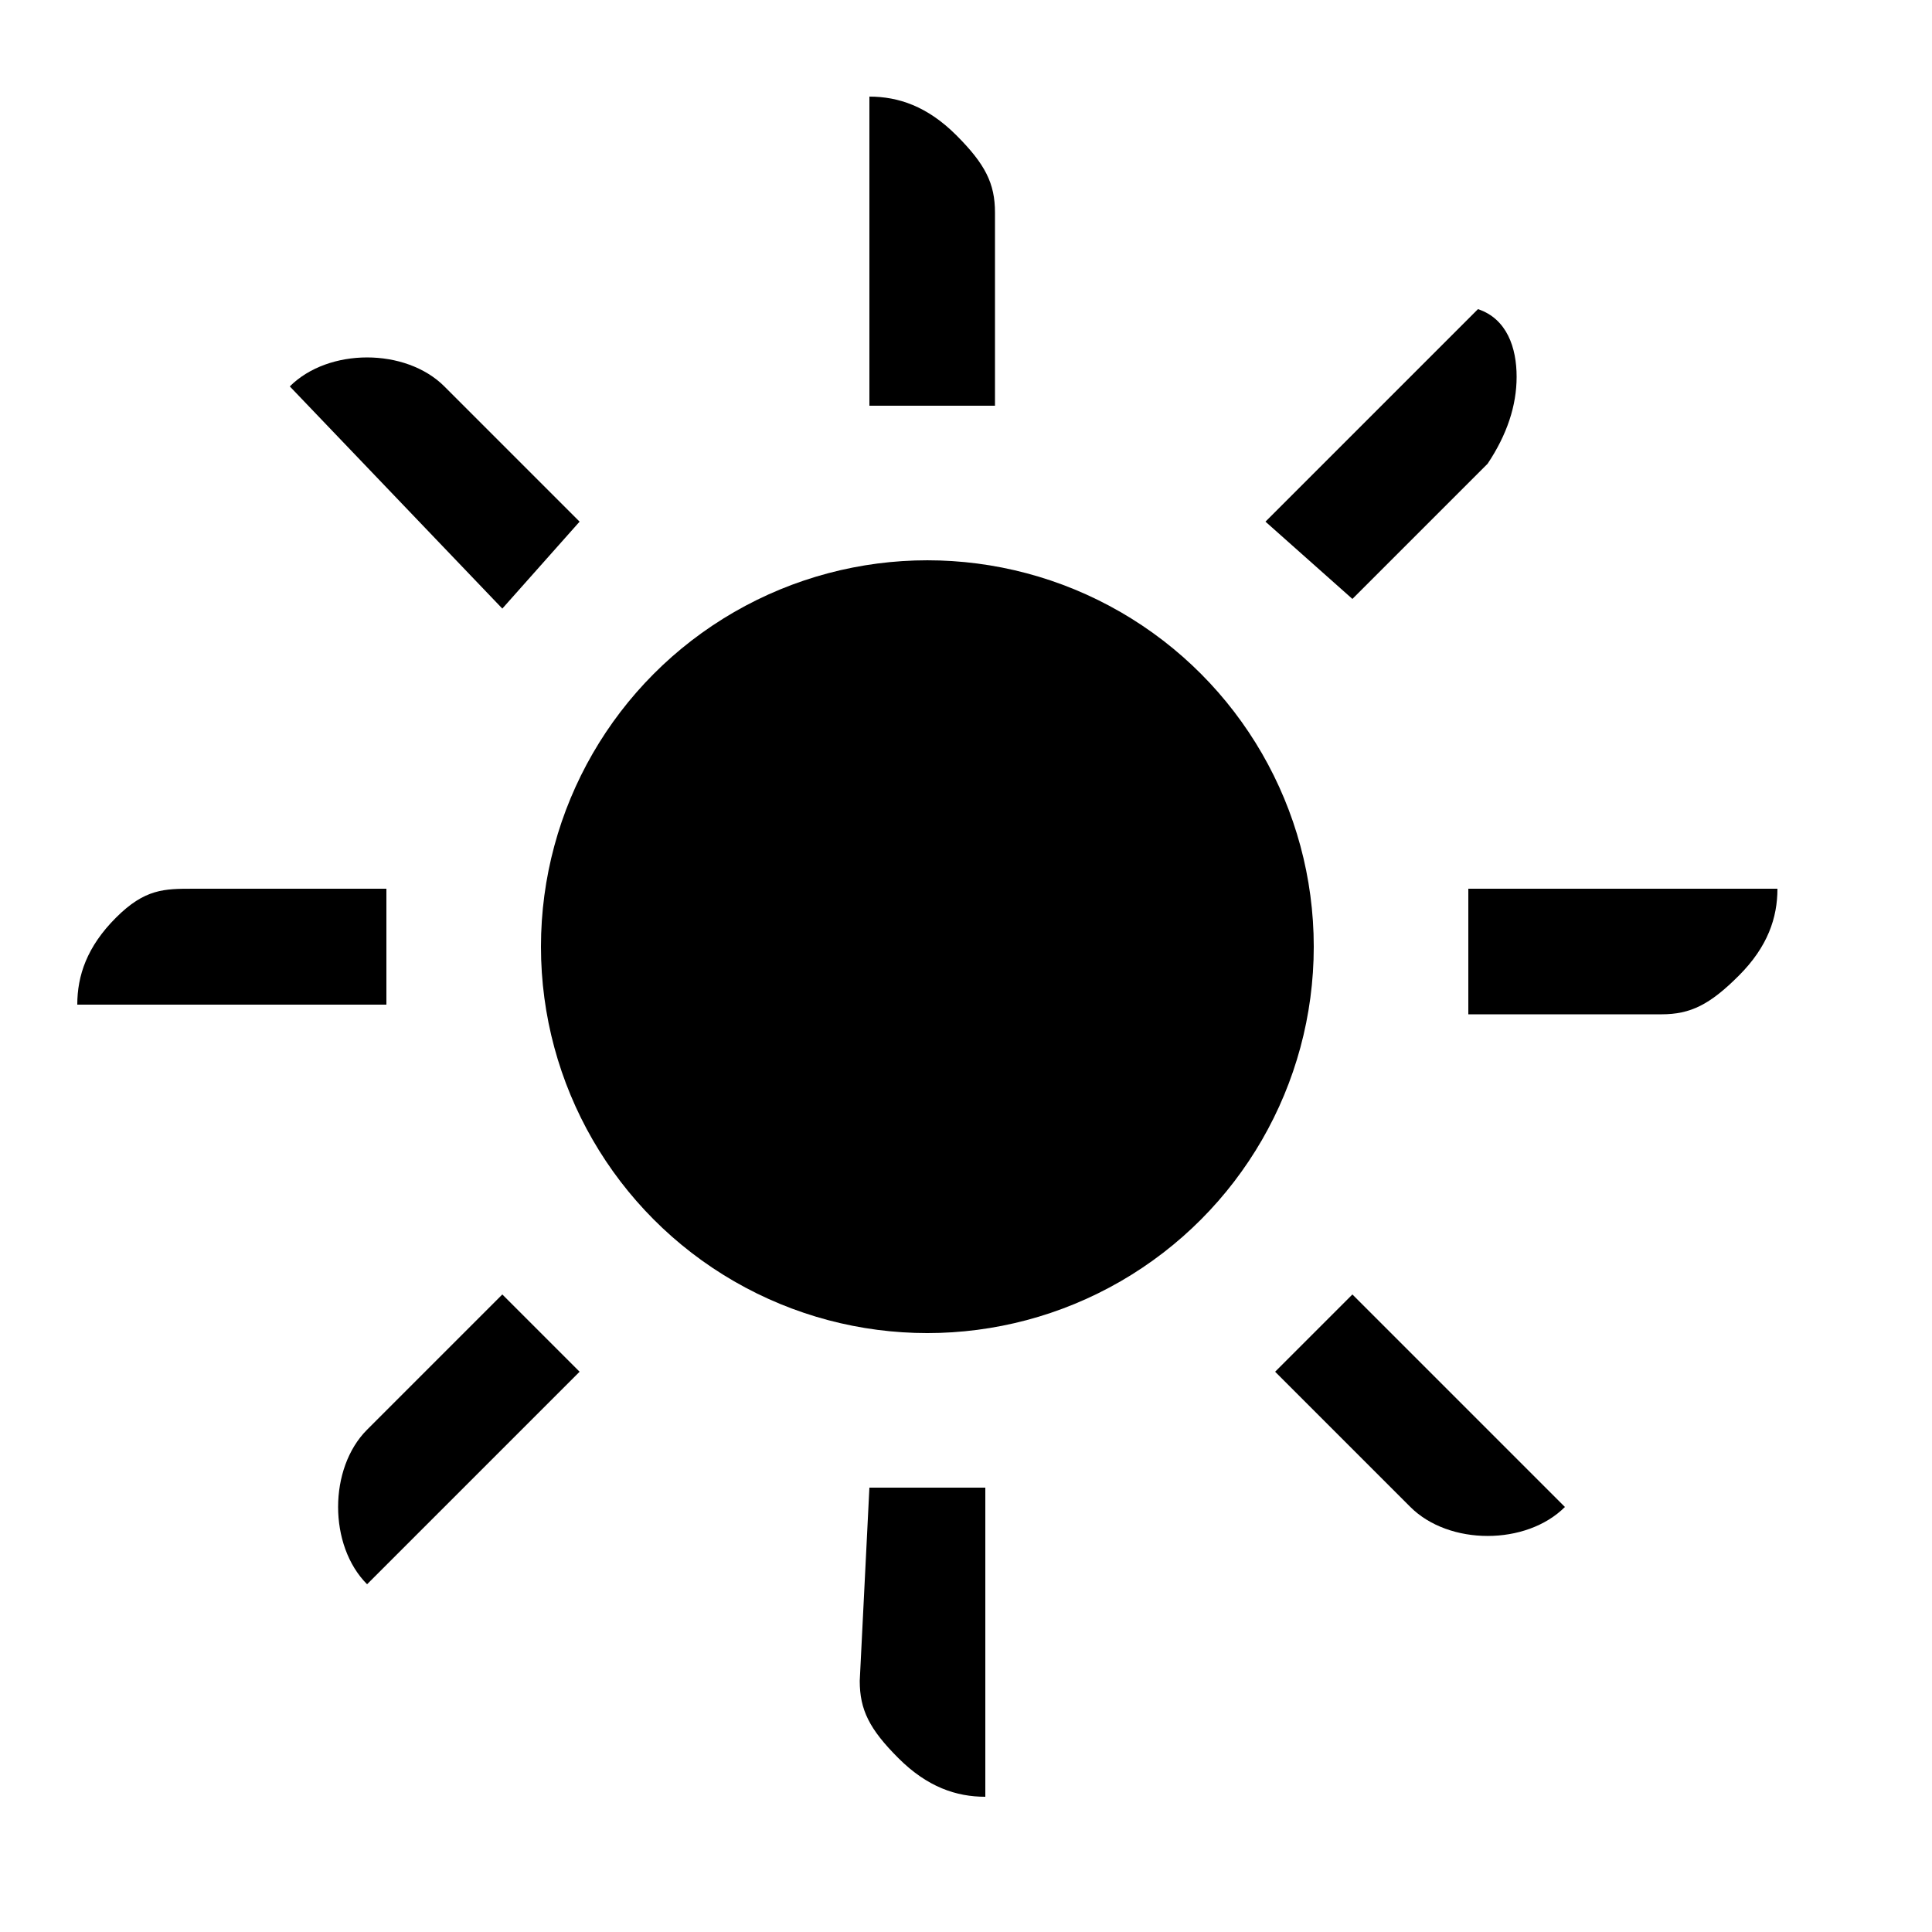 <?xml version="1.0" encoding="UTF-8" standalone="no"?>
<svg
   xmlns:dc="http://purl.org/dc/elements/1.1/"
   xmlns:cc="http://creativecommons.org/ns#"
   xmlns:rdf="http://www.w3.org/1999/02/22-rdf-syntax-ns#"
   xmlns:svg="http://www.w3.org/2000/svg"
   xmlns="http://www.w3.org/2000/svg"
   version="1.1"
   id="svg4651"
   viewBox="0 0 200 200"
   height="56.444mm"
   width="56.444mm">
  <defs
     id="defs4653" />
  <g
     transform="translate(-445.714,-355.219)"
     id="layer1">
    <g
       transform="matrix(10,0,0,10,421.714,343.22)"
       id="g4903"
       style="display:inline">
      <path
         d="M 18.1,5.1 C 18.1,5.4 18,5.7 17.8,6 L 16.4,7.4 15.5,6.6 17.7,4.4 c 0.3,0.1 0.4,0.4 0.4,0.7 z m -0.5,5.3 3.2,0 c 0,0.3 -0.1,0.6 -0.4,0.9 -0.3,0.3 -0.5,0.4 -0.8,0.4 l -2,0 0,-1.3 z m -6.2,-5 0,-3.2 c 0.3,0 0.6,0.1 0.9,0.4 0.3,0.3 0.4,0.5 0.4,0.8 l 0,2 -1.3,0 0,0 z m 6.4,11.7 C 17.5,17.1 17.2,17 17,16.8 l -1.4,-1.4 0.8,-0.8 2.2,2.2 c -0.2,0.2 -0.5,0.3 -0.8,0.3 z M 6.2,4.9 C 6.5,4.9 6.8,5 7,5.2 L 8.4,6.6 7.6,7.5 5.4,5.2 C 5.6,5 5.9,4.9 6.2,4.9 Z m 5.2,11.7 1.2,0 0,3.2 c -0.3,0 -0.6,-0.1 -0.9,-0.4 -0.3,-0.3 -0.4,-0.5 -0.4,-0.8 l 0.1,-2 0,0 z m -7,-6.2 2,0 0,1.2 -3.2,0 C 3.2,11.3 3.3,11 3.6,10.7 3.9,10.4 4.1,10.4 4.4,10.4 Z M 6.2,16 7.6,14.6 8.4,15.4 6.2,17.6 C 6,17.4 5.9,17.1 5.9,16.8 5.9,16.5 6,16.2 6.2,16 Z"
         id="path4893" />
      <circle
         cx="12"
         cy="11"
         r="4"
         id="circle4895" />
    </g>
  </g>
</svg>
